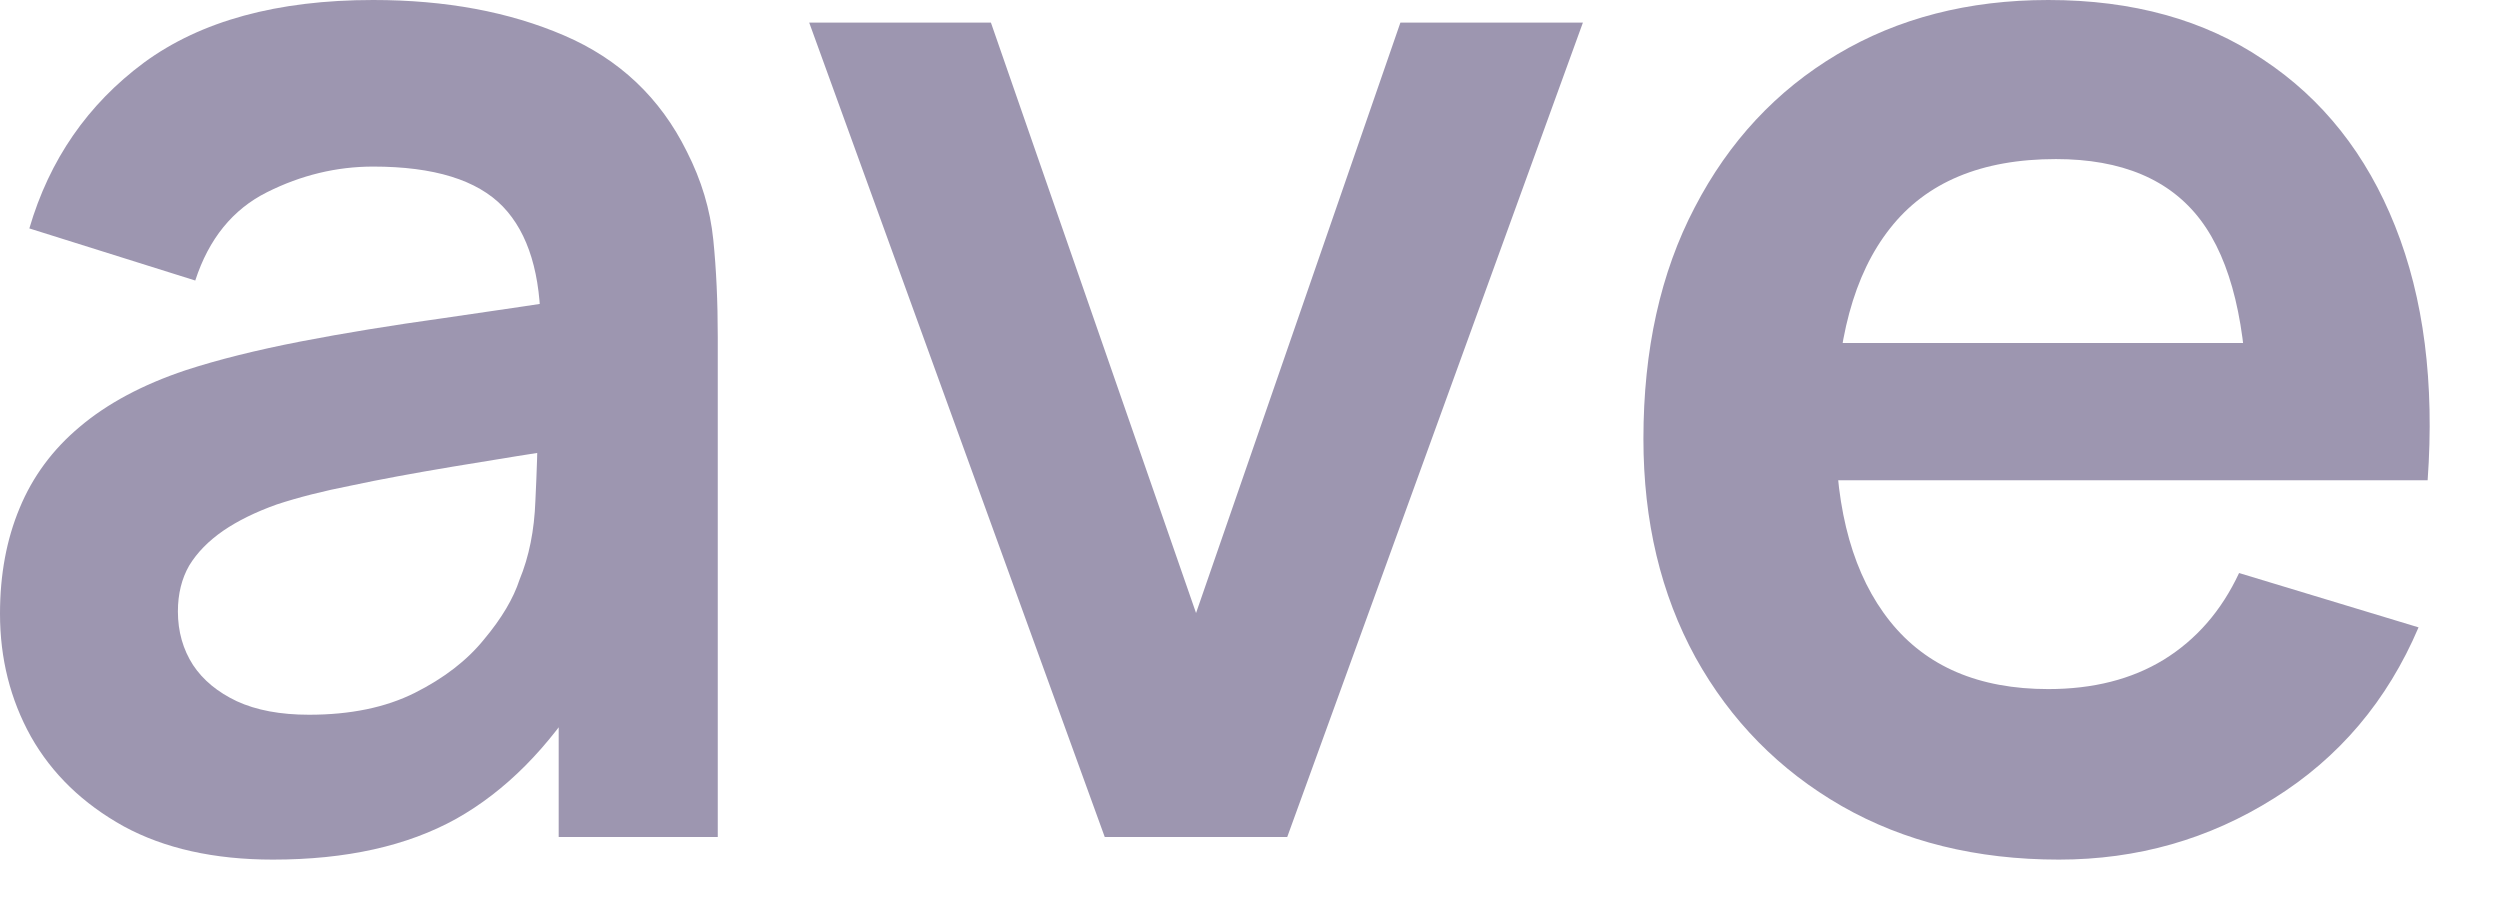<?xml version="1.0" encoding="utf-8"?>
<svg xmlns="http://www.w3.org/2000/svg" fill="none" height="100%" overflow="visible" preserveAspectRatio="none" style="display: block;" viewBox="0 0 19 7" width="100%">
<g id="ave">
<path d="M2.074 6.533C1.627 6.533 1.249 6.448 0.94 6.28C0.63 6.108 0.395 5.881 0.235 5.598C0.078 5.316 0 5.004 0 4.664C0 4.366 0.05 4.099 0.149 3.862C0.248 3.622 0.401 3.415 0.607 3.243C0.814 3.068 1.081 2.924 1.41 2.814C1.658 2.733 1.948 2.661 2.281 2.596C2.617 2.531 2.98 2.472 3.369 2.418C3.763 2.361 4.174 2.3 4.601 2.235L4.109 2.516C4.112 2.088 4.017 1.773 3.822 1.57C3.627 1.368 3.299 1.266 2.836 1.266C2.558 1.266 2.288 1.331 2.029 1.461C1.769 1.591 1.587 1.815 1.484 2.132L0.223 1.736C0.376 1.213 0.667 0.793 1.094 0.476C1.526 0.159 2.107 0 2.836 0C3.387 0 3.87 0.09 4.286 0.269C4.706 0.449 5.018 0.743 5.22 1.152C5.331 1.37 5.398 1.593 5.421 1.822C5.444 2.048 5.455 2.294 5.455 2.561V6.361H4.246V5.02L4.447 5.237C4.168 5.684 3.841 6.013 3.467 6.223C3.096 6.429 2.632 6.533 2.074 6.533ZM2.349 5.432C2.663 5.432 2.93 5.377 3.152 5.266C3.373 5.155 3.549 5.02 3.679 4.859C3.813 4.699 3.902 4.548 3.948 4.407C4.021 4.231 4.061 4.03 4.069 3.805C4.08 3.576 4.086 3.39 4.086 3.249L4.51 3.375C4.093 3.44 3.736 3.497 3.438 3.547C3.14 3.597 2.884 3.644 2.67 3.69C2.456 3.732 2.267 3.78 2.103 3.834C1.943 3.891 1.807 3.958 1.696 4.034C1.585 4.111 1.499 4.198 1.438 4.298C1.381 4.397 1.352 4.514 1.352 4.647C1.352 4.8 1.391 4.936 1.467 5.054C1.543 5.169 1.654 5.26 1.799 5.329C1.948 5.398 2.132 5.432 2.349 5.432Z" fill="#9D96B0"/>
<path d="M8.396 6.361L6.15 0.172H7.531L9.09 4.659L10.643 0.172H12.03L9.783 6.361H8.396Z" fill="#9D96B0"/>
<path d="M15.648 6.533C15.021 6.533 14.471 6.397 13.997 6.126C13.524 5.854 13.153 5.478 12.886 4.997C12.622 4.515 12.49 3.962 12.49 3.335C12.49 2.659 12.62 2.072 12.88 1.576C13.14 1.075 13.501 0.688 13.963 0.413C14.425 0.138 14.96 0 15.567 0C16.209 0 16.754 0.151 17.201 0.453C17.651 0.751 17.986 1.173 18.203 1.719C18.421 2.265 18.503 2.909 18.45 3.65H17.08V3.146C17.076 2.474 16.958 1.983 16.725 1.673C16.492 1.364 16.125 1.209 15.625 1.209C15.059 1.209 14.639 1.385 14.364 1.736C14.089 2.084 13.951 2.594 13.951 3.266C13.951 3.893 14.089 4.378 14.364 4.722C14.639 5.066 15.04 5.237 15.567 5.237C15.907 5.237 16.2 5.163 16.444 5.014C16.692 4.861 16.883 4.642 17.017 4.355L18.381 4.768C18.144 5.325 17.777 5.759 17.281 6.068C16.788 6.378 16.244 6.533 15.648 6.533ZM13.516 3.65V2.607H17.773V3.65H13.516Z" fill="#9D96B0"/>
</g>
</svg>
